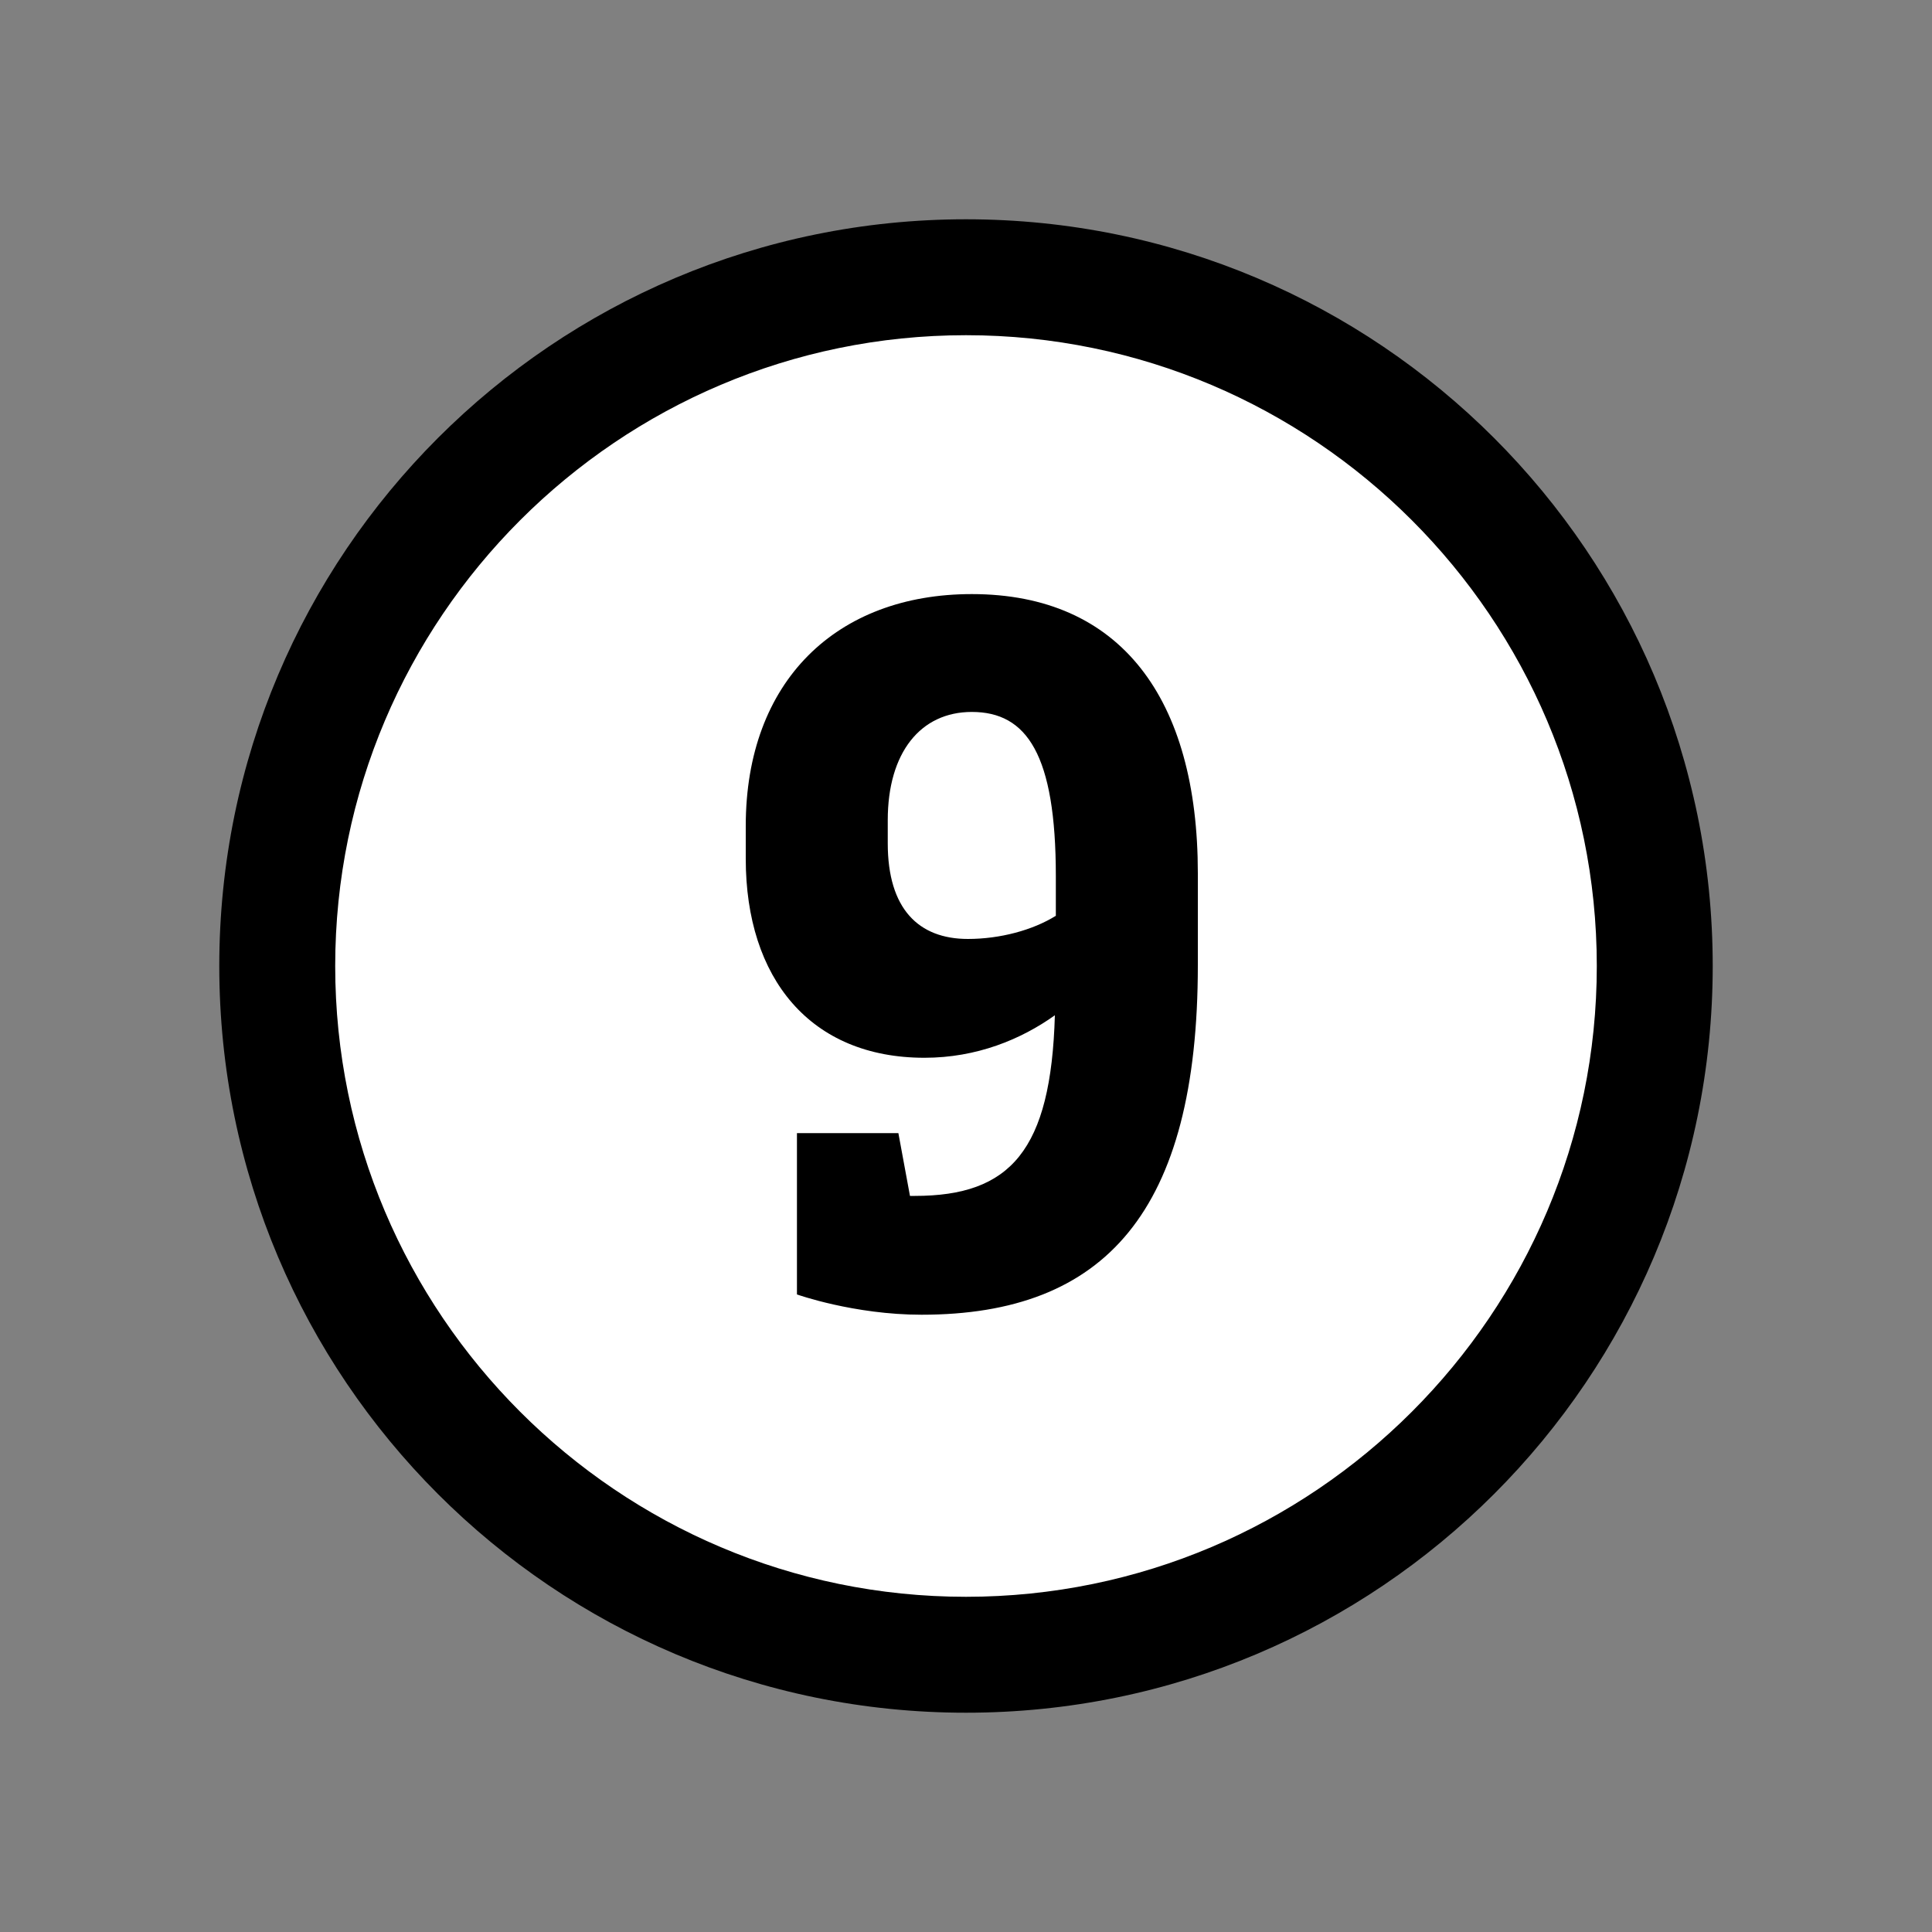 <svg xmlns="http://www.w3.org/2000/svg" xmlns:xlink="http://www.w3.org/1999/xlink" x="0px" y="0px" viewBox="0 0 200 200" style="enable-background:new 0 0 200 200;" xml:space="preserve"><rect x="0" y="0" width="200" height="200" fill="#808080" stroke="none"/><style type="text/css">	.st0{fill:#FFFFFF;}	.st1{display:none;}	.st2{display:inline;}</style><g id="Calque_2">	<g>		<circle class="st0" cx="100" cy="100" r="72"></circle>	</g></g><g id="Calque_3">	<g>		<g>			<path d="M100,34.7c36,0,65.3,29.3,65.3,65.3S136,165.3,100,165.3S34.7,136,34.7,100S64,34.7,100,34.7 M100,22.7    c-42.7,0-77.3,34.6-77.3,77.3s34.6,77.3,77.3,77.3s77.3-34.6,77.3-77.3S142.7,22.7,100,22.7L100,22.7z"></path>		</g>	</g></g><g id="Calque_1" class="st1">	<g class="st2">		<path d="M85,74.7l15.8-11.9h8.7v71.9H94.8V81.4H85V74.7z"></path>	</g></g><g id="Calque_4" class="st1">	<g class="st2">		<path d="M125.8,83.7c0,13.2-6.9,18.1-16.4,25.8l-8.1,6.5c-3.6,2.9-4.1,3.8-4.1,6v0.4h27.6v12.2H81.1V126c0-8.8,2.1-13.2,9.7-19.4   l12.9-10.5c5-4.1,7.4-7.4,7.4-12.1v-0.5c0-4.9-2.8-9.7-12.4-9.7c-1.4,0-2.8,0.2-4.1,0.4l-1.7,9.8H82.2V66.2c0,0,7.8-4.7,19.6-4.7   c15.8,0,24,8.8,24,21.2V83.7z"></path>	</g></g><g id="Calque_5" class="st1">	<g class="st2">		<path d="M124.5,113.9c0,13-8.9,22.1-24.8,22.1c-10.6,0-18.1-3.5-18.1-3.6c0.3-4.6,1.1-10,1.1-10l1.4-0.8c0,0,7.1,2.2,12.4,2.2   c9.6,0,13.3-5,13.3-10.8v-0.5c0-4.9-3.2-8.8-12.2-8.8h-9V93H99c5.2,0,9.3-3.6,9.3-9.9v-0.5c0-4.8-3-8.8-11.1-8.8   c-1.2,0-2.3,0.1-3.5,0.3L91.9,83h-9.5V65.5c0,0,7.2-4,18-4c15,0,21.9,8.6,21.9,18.6v1c0,7-3,12.1-7.5,15v0.3   c5.3,2.9,9.7,8.2,9.7,16.4V113.9z"></path>	</g></g><g id="Calque_11" class="st1">	<g class="st2">		<path d="M91.6,62.8h15.2l-19.1,48.5h12.4l3.8-20.1h10.9v20.1h7.1v12.2h-7.1v11.2h-14.7v-11.2H72.4v-12.1L91.6,62.8z"></path>	</g></g><g id="Calque_12" class="st1">	<g class="st2">		<path d="M124.6,112.2c0,15.6-7.6,23.8-22.5,23.8c-10.7,0-19.1-3.7-19.1-3.8c0.4-4.8,1.2-10.1,1.2-10.1l1.3-0.7   c0,0,8.1,2.4,13.4,2.4c8,0,11-4.2,11-11.9v-1.5c0-5.9-2.7-9.7-9.1-9.7c-4.9,0-8.7,2.8-8.7,2.8l-8.8-2.1l2.2-38.7h34.8v17.4h-10.6   l-1.1-5.2h-9.3l-0.9,15.6h0.2c1.7-0.9,4.9-1.9,8.2-1.9c11.4,0,17.8,7,17.8,19.8V112.2z"></path>	</g></g><g id="Calque_6" class="st1">	<g class="st2">		<path d="M90.8,92.7h0.2c2.9-2.1,7.8-4.6,14.2-4.6c11.8,0,17.8,8.5,17.8,20.5v3.5c0,14.4-7,24-23.2,24c-15.7,0-23.6-10-23.6-31.3   v-7.1c0-25.5,9.8-36.2,28.5-36.2c7.2,0,13,2.1,13,2.1v16.7h-10.6l-1.3-6.5h-0.1C95.6,73.7,91.3,78.5,90.8,92.7z M90.8,103.1v3.8   c0,13.8,3.7,16.9,8.9,16.9s8.5-3.9,8.5-10.7v-3.4c0-6.3-3.2-9.5-8.4-9.5C96.5,100.3,93.1,101.7,90.8,103.1z"></path>	</g></g><g id="Calque_7" class="st1">	<g class="st2">		<path d="M90.5,75l-1.7,9.6h-10V62.8h44.6v12.3l-25,59.6h-16L108,76v-1H90.5z"></path>	</g></g><g id="Calque_8" class="st1">	<g class="st2">		<path d="M86.2,99.4v-0.9c-4.6-3.4-8.7-8.2-8.7-16.7c0-13.6,9.6-20.4,23.1-20.4c13.4,0,23,6.8,23,19.3c0,6.6-3,12.2-9.7,15.4v0.7   c6.6,4.1,11,9.8,11,18.1c0,14.2-9.3,21.1-24.3,21.1c-13.6,0-24.3-5.6-24.3-19.5C76.3,108.2,80.2,102.6,86.2,99.4z M97.7,104.3   c-4.2,2.5-6.8,6.1-6.8,11.1c0,5.1,3.4,8.4,9.6,8.4c6,0,9.6-2.9,9.6-8.4c0-3.9-1.6-6.6-9-9.7L97.7,104.3z M100,90.4l3.3,1.4   c3.2-2.6,6.3-6.1,6.3-10.5c0-4.6-2.9-7.6-9-7.6c-6,0-9.1,3-9.1,7.6C91.4,85.7,94.6,87.9,100,90.4z"></path>	</g></g><g id="Calque_9">	<g>		<path d="M109.2,105.1c-3.5,2.5-8.1,4.4-13.5,4.4c-11.8,0-18.5-8.2-18.5-20.6v-3.4c0-15,9.4-24,23.4-24c15.4,0,23.4,10.8,23.4,28.9   v9.5c0,25.5-9.6,36.2-28.6,36.2c-7,0-12.9-2.1-12.9-2.1v-16.7H93l1.2,6.5h0.5C104.6,123.8,108.8,119.1,109.2,105.1z M109.3,94.8   v-4.1c0-12.6-3-17-8.7-17c-5.3,0-8.7,4.2-8.7,11.2v2.4c0,6.8,3.2,9.9,8.3,9.9C103.5,97.2,106.9,96.3,109.3,94.8z"></path>	</g></g><g id="Calque_10" class="st1">	<g class="st2">		<path d="M57.6,74.7l15.8-11.9h8.7v71.9H67.4V81.4h-9.8V74.7z"></path>		<path d="M118.9,61.5c13.6,0,23.8,10.1,23.8,32.9v8.8c0,22.8-10.2,32.8-23.8,32.8h-1.4c-13.5,0-23.7-10-23.7-32.8v-8.8   c0-22.8,10.2-32.9,23.7-32.9H118.9z M128,89.8c0-12.1-4.2-16-9.7-16s-9.7,3.9-9.7,16v18c0,12.1,4.2,16,9.7,16s9.7-3.9,9.7-16V89.8   z"></path>	</g></g></svg>
